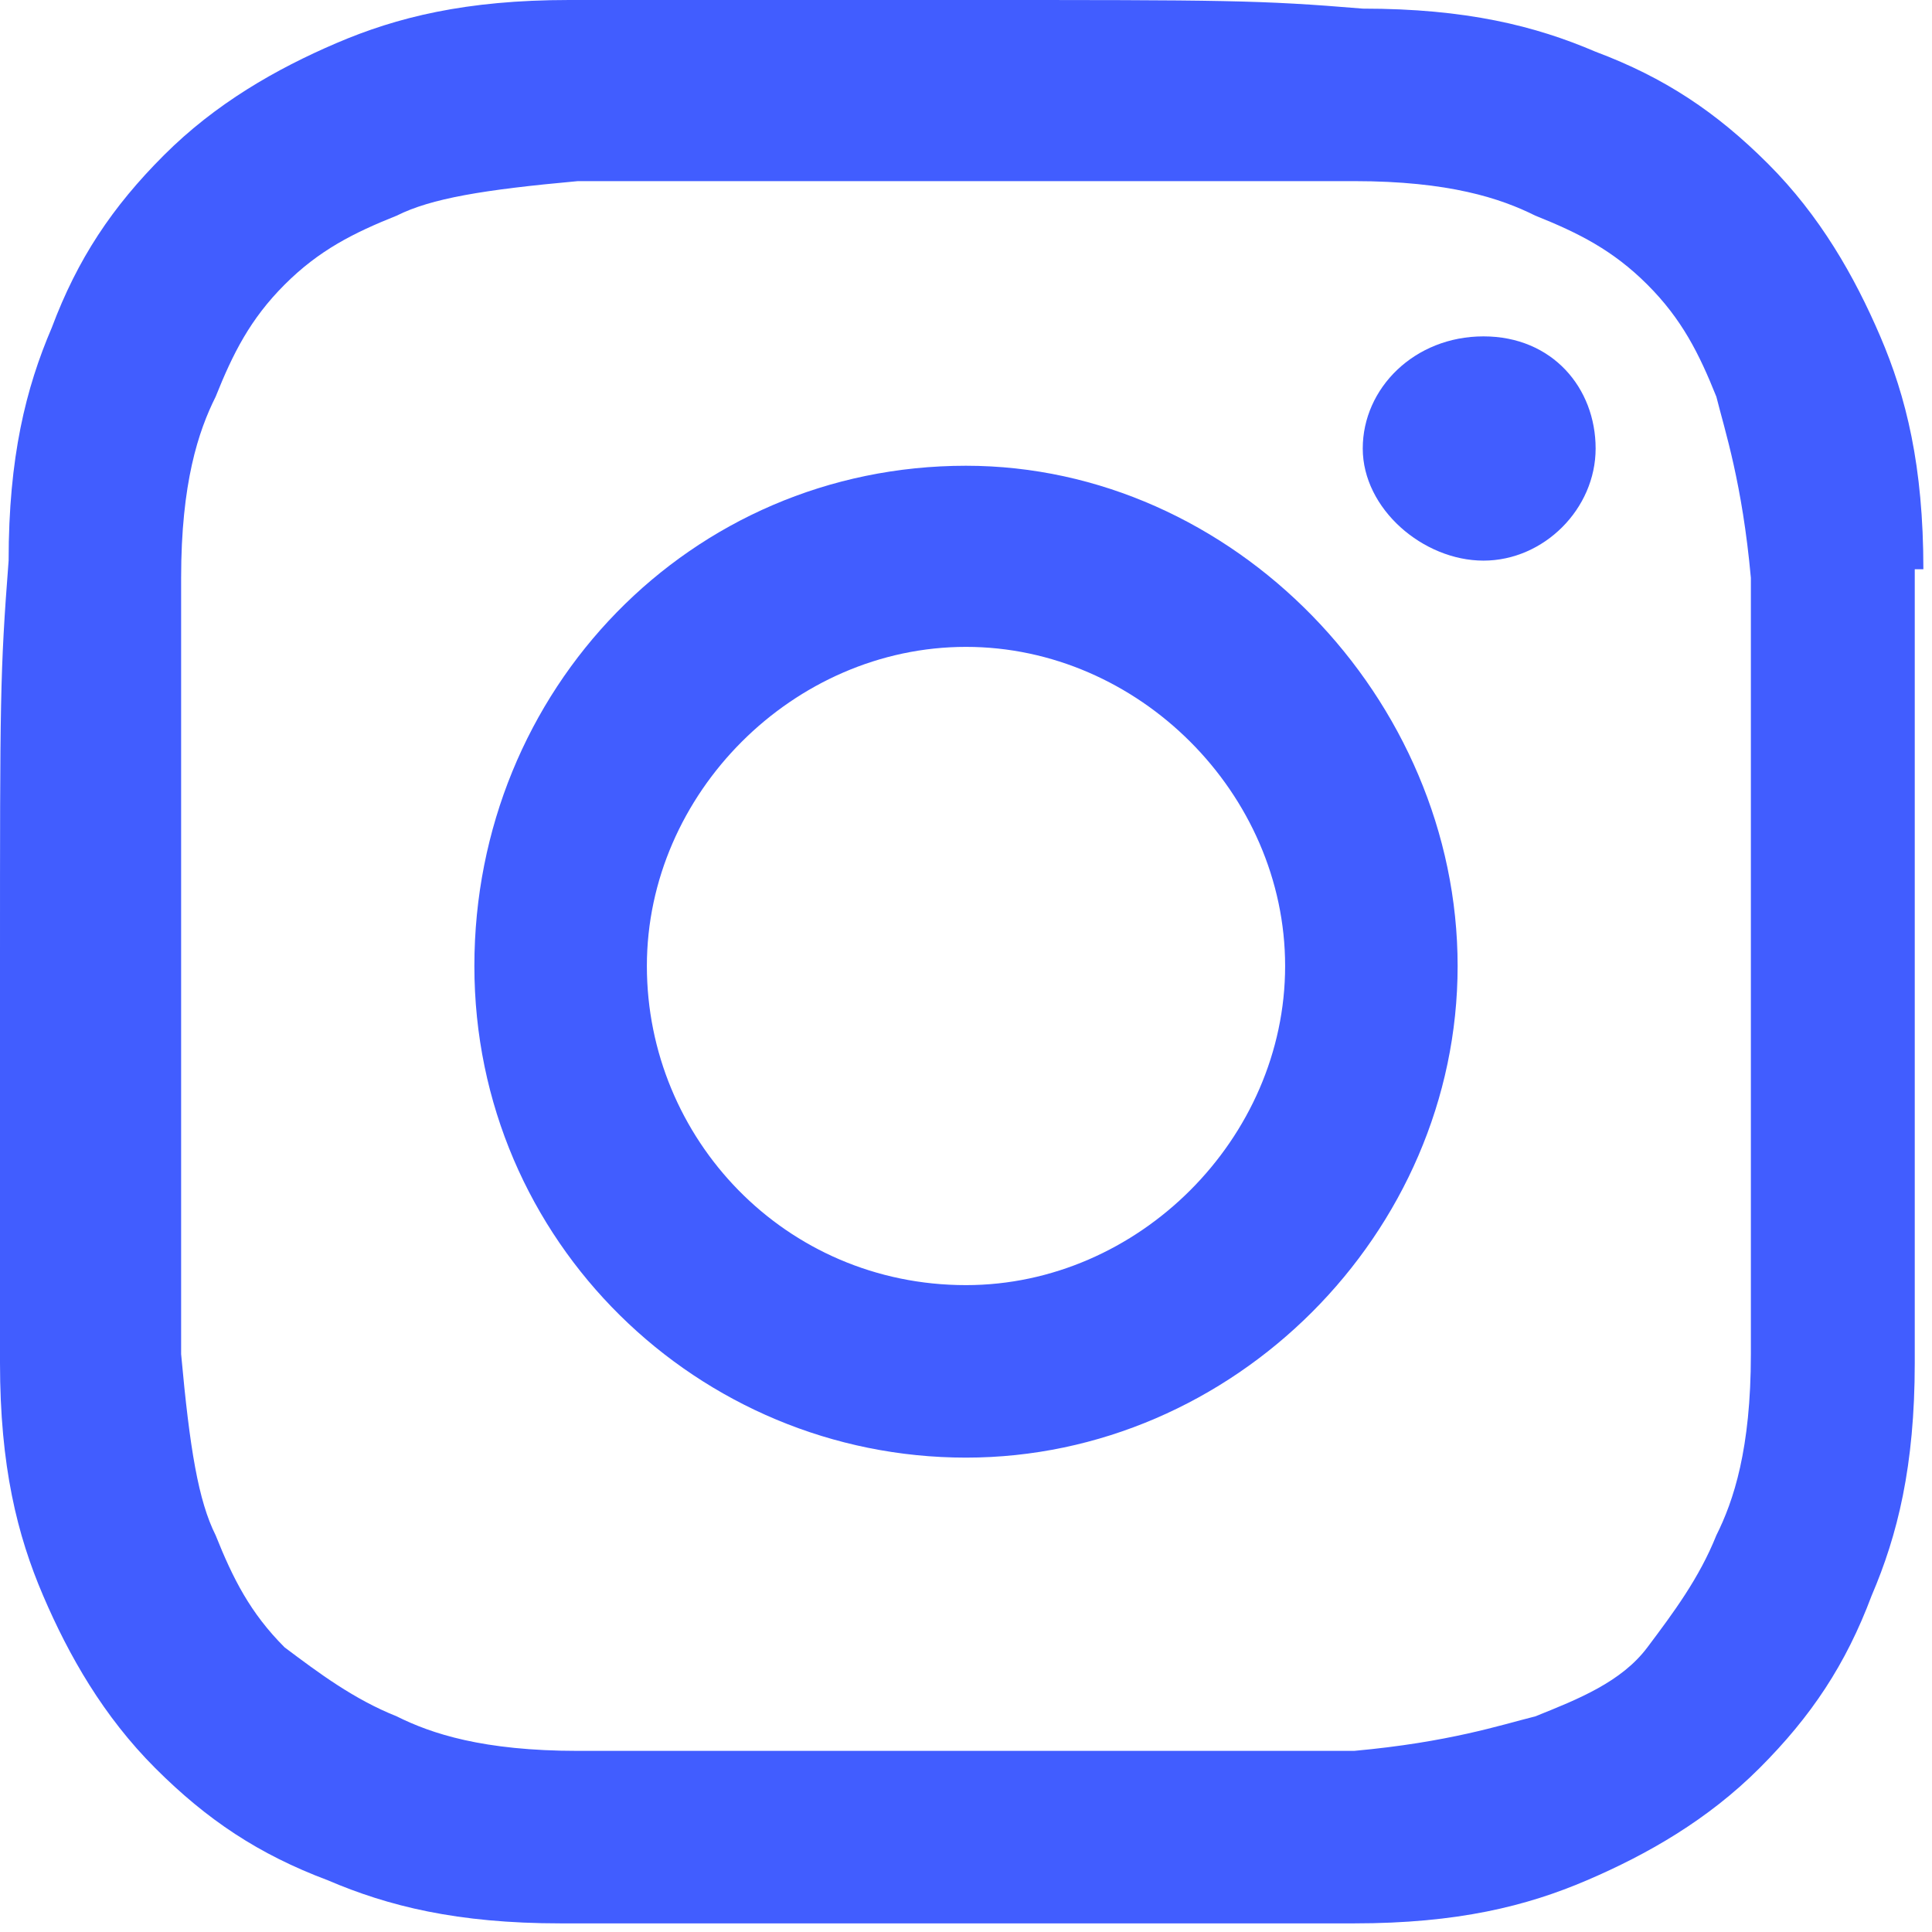 <?xml version="1.0" encoding="UTF-8"?>
<svg id="Calque_1" xmlns="http://www.w3.org/2000/svg" version="1.1" viewBox="0 0 22.4 22.4">
  <!-- Generator: Adobe Illustrator 29.3.1, SVG Export Plug-In . SVG Version: 2.1.0 Build 151)  -->
  <defs>
    <style>
      .st0 {
        fill: #415dff;
      }
    </style>
  </defs>
  <path class="st0" d="M22.3,6.6c0-1.2-.2-2-.5-2.7-.3-.7-.7-1.4-1.3-2-.6-.6-1.2-1-2-1.3-.7-.3-1.5-.5-2.7-.5C14.6,0,14.2,0,11.2,0s-3.4,0-4.6,0c-1.2,0-2,.2-2.7.5-.7.3-1.4.7-2,1.3-.6.6-1,1.2-1.3,2-.3.7-.5,1.5-.5,2.7C0,7.8,0,8.1,0,11.2S0,14.6,0,15.8c0,1.2.2,2,.5,2.7.3.7.7,1.4,1.3,2,.6.6,1.2,1,2,1.3.7.3,1.5.5,2.7.5,1.2,0,1.6,0,4.6,0s3.4,0,4.6,0c1.2,0,2-.2,2.7-.5.7-.3,1.4-.7,2-1.3.6-.6,1-1.2,1.3-2,.3-.7.5-1.5.5-2.7,0-1.2,0-1.6,0-4.6s0-3.4,0-4.6ZM20.3,15.7c0,1.1-.2,1.7-.4,2.1-.2.5-.5.9-.8,1.3s-.8.6-1.3.8c-.4.1-1,.3-2.1.4-1.2,0-1.5,0-4.5,0s-3.3,0-4.5,0c-1.1,0-1.7-.2-2.1-.4-.5-.2-.9-.5-1.3-.8-.4-.4-.6-.8-.8-1.3-.2-.4-.3-1-.4-2.1,0-1.2,0-1.5,0-4.5s0-3.3,0-4.5c0-1.1.2-1.7.4-2.1.2-.5.4-.9.8-1.3.4-.4.8-.6,1.3-.8.4-.2,1-.3,2.1-.4,1,0,1.4,0,3.5,0h1c3,0,3.3,0,4.5,0,1.1,0,1.7.2,2.1.4.5.2.9.4,1.3.8.4.4.6.8.8,1.3.1.4.3,1,.4,2.1,0,1.2,0,1.5,0,4.5s0,3.3,0,4.5h0Z"/>
  <path class="st0" d="M18.5,5.2c0,.7-.6,1.3-1.3,1.3s-1.4-.6-1.4-1.3.6-1.3,1.4-1.3,1.3.6,1.3,1.3Z"/>
  <path class="st0" d="M11.2,5.4c-3.2,0-5.7,2.6-5.7,5.8s2.6,5.7,5.7,5.7,5.7-2.6,5.7-5.7-2.6-5.8-5.7-5.8ZM11.2,14.9c-2.1,0-3.7-1.7-3.7-3.7s1.7-3.7,3.7-3.7,3.7,1.7,3.7,3.7-1.7,3.7-3.7,3.7Z"/>
</svg>